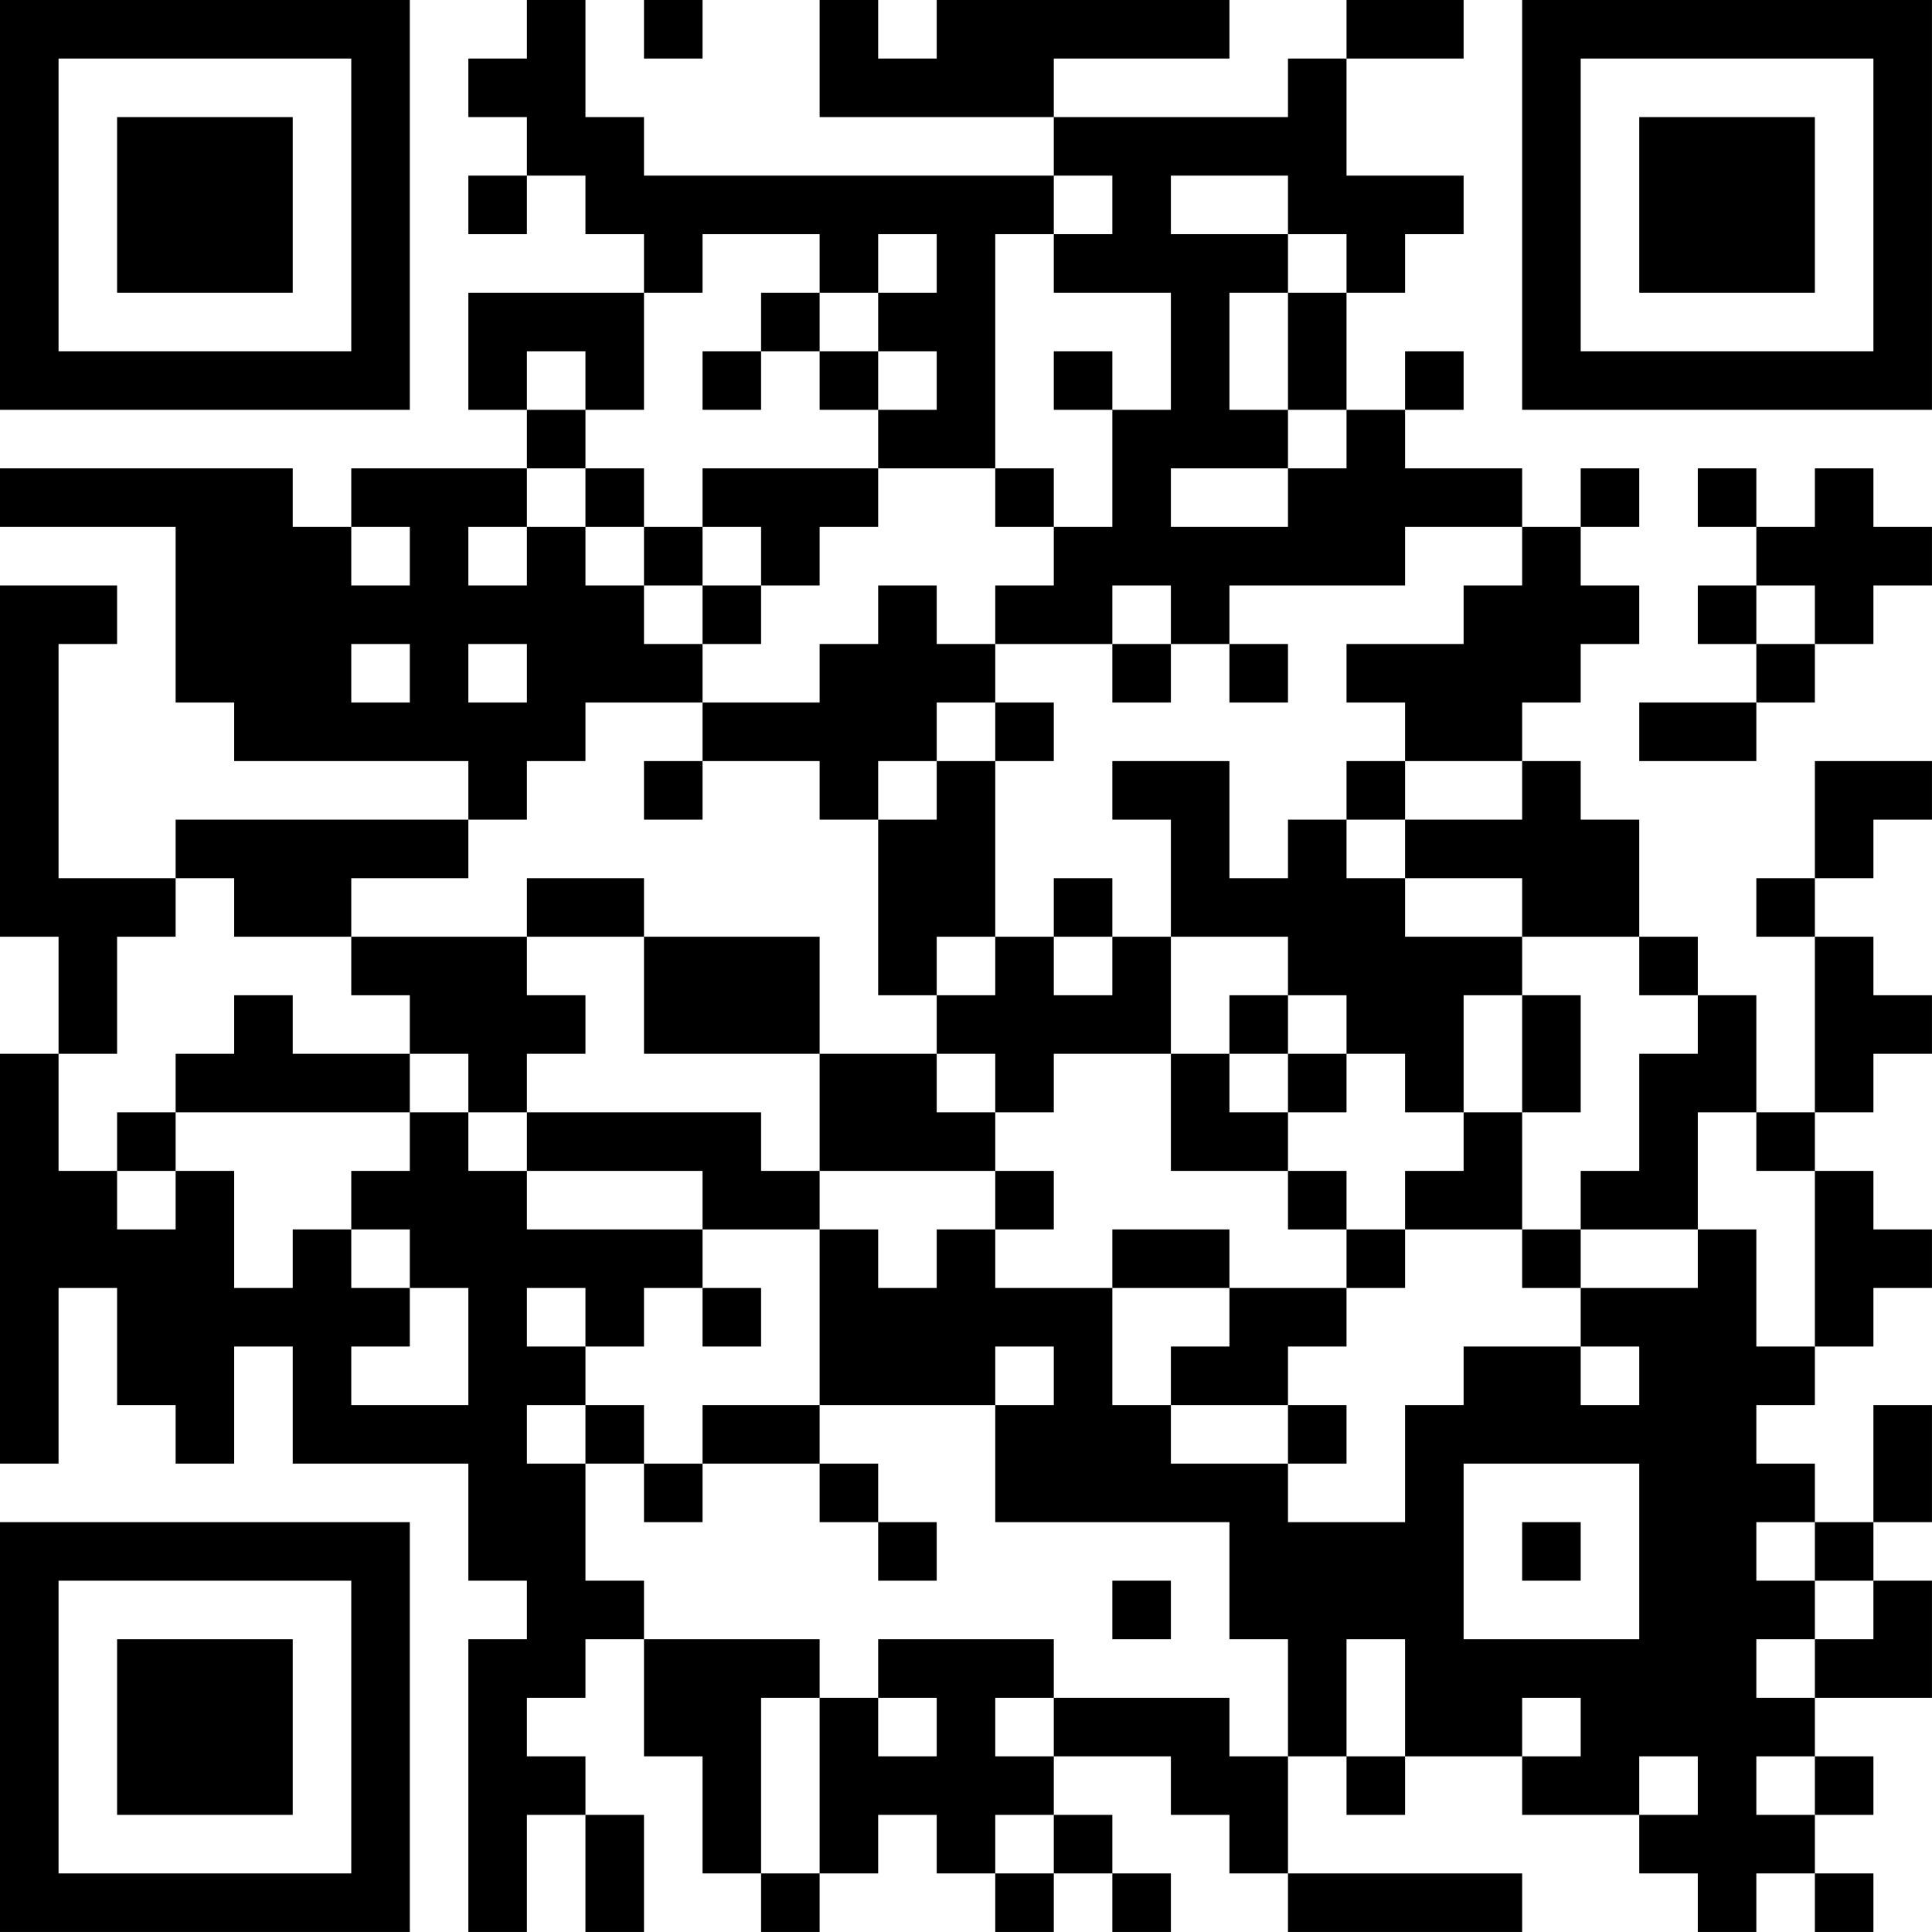 <?xml version="1.0" encoding="UTF-8"?>
<svg xmlns="http://www.w3.org/2000/svg" version="1.1" width="400" height="400" viewBox="0 0 400 400"><rect x="0" y="0" width="400" height="400" fill="#ffffff"/><g transform="scale(12.121)"><g transform="translate(0,0)"><path fill-rule="evenodd" d="M9 0L9 1L8 1L8 2L9 2L9 3L8 3L8 4L9 4L9 3L10 3L10 4L11 4L11 5L8 5L8 7L9 7L9 8L6 8L6 9L5 9L5 8L0 8L0 9L3 9L3 12L4 12L4 13L8 13L8 14L3 14L3 15L1 15L1 11L2 11L2 10L0 10L0 16L1 16L1 18L0 18L0 25L1 25L1 22L2 22L2 24L3 24L3 25L4 25L4 23L5 23L5 25L8 25L8 27L9 27L9 28L8 28L8 33L9 33L9 31L10 31L10 33L11 33L11 31L10 31L10 30L9 30L9 29L10 29L10 28L11 28L11 30L12 30L12 32L13 32L13 33L14 33L14 32L15 32L15 31L16 31L16 32L17 32L17 33L18 33L18 32L19 32L19 33L20 33L20 32L19 32L19 31L18 31L18 30L20 30L20 31L21 31L21 32L22 32L22 33L26 33L26 32L22 32L22 30L23 30L23 31L24 31L24 30L26 30L26 31L28 31L28 32L29 32L29 33L30 33L30 32L31 32L31 33L32 33L32 32L31 32L31 31L32 31L32 30L31 30L31 29L33 29L33 27L32 27L32 26L33 26L33 24L32 24L32 26L31 26L31 25L30 25L30 24L31 24L31 23L32 23L32 22L33 22L33 21L32 21L32 20L31 20L31 19L32 19L32 18L33 18L33 17L32 17L32 16L31 16L31 15L32 15L32 14L33 14L33 13L31 13L31 15L30 15L30 16L31 16L31 19L30 19L30 17L29 17L29 16L28 16L28 14L27 14L27 13L26 13L26 12L27 12L27 11L28 11L28 10L27 10L27 9L28 9L28 8L27 8L27 9L26 9L26 8L24 8L24 7L25 7L25 6L24 6L24 7L23 7L23 5L24 5L24 4L25 4L25 3L23 3L23 1L25 1L25 0L23 0L23 1L22 1L22 2L18 2L18 1L21 1L21 0L16 0L16 1L15 1L15 0L14 0L14 2L18 2L18 3L11 3L11 2L10 2L10 0ZM11 0L11 1L12 1L12 0ZM18 3L18 4L17 4L17 8L15 8L15 7L16 7L16 6L15 6L15 5L16 5L16 4L15 4L15 5L14 5L14 4L12 4L12 5L11 5L11 7L10 7L10 6L9 6L9 7L10 7L10 8L9 8L9 9L8 9L8 10L9 10L9 9L10 9L10 10L11 10L11 11L12 11L12 12L10 12L10 13L9 13L9 14L8 14L8 15L6 15L6 16L4 16L4 15L3 15L3 16L2 16L2 18L1 18L1 20L2 20L2 21L3 21L3 20L4 20L4 22L5 22L5 21L6 21L6 22L7 22L7 23L6 23L6 24L8 24L8 22L7 22L7 21L6 21L6 20L7 20L7 19L8 19L8 20L9 20L9 21L12 21L12 22L11 22L11 23L10 23L10 22L9 22L9 23L10 23L10 24L9 24L9 25L10 25L10 27L11 27L11 28L14 28L14 29L13 29L13 32L14 32L14 29L15 29L15 30L16 30L16 29L15 29L15 28L18 28L18 29L17 29L17 30L18 30L18 29L21 29L21 30L22 30L22 28L21 28L21 26L17 26L17 24L18 24L18 23L17 23L17 24L14 24L14 21L15 21L15 22L16 22L16 21L17 21L17 22L19 22L19 24L20 24L20 25L22 25L22 26L24 26L24 24L25 24L25 23L27 23L27 24L28 24L28 23L27 23L27 22L29 22L29 21L30 21L30 23L31 23L31 20L30 20L30 19L29 19L29 21L27 21L27 20L28 20L28 18L29 18L29 17L28 17L28 16L26 16L26 15L24 15L24 14L26 14L26 13L24 13L24 12L23 12L23 11L25 11L25 10L26 10L26 9L24 9L24 10L21 10L21 11L20 11L20 10L19 10L19 11L17 11L17 10L18 10L18 9L19 9L19 7L20 7L20 5L18 5L18 4L19 4L19 3ZM20 3L20 4L22 4L22 5L21 5L21 7L22 7L22 8L20 8L20 9L22 9L22 8L23 8L23 7L22 7L22 5L23 5L23 4L22 4L22 3ZM13 5L13 6L12 6L12 7L13 7L13 6L14 6L14 7L15 7L15 6L14 6L14 5ZM18 6L18 7L19 7L19 6ZM10 8L10 9L11 9L11 10L12 10L12 11L13 11L13 10L14 10L14 9L15 9L15 8L12 8L12 9L11 9L11 8ZM17 8L17 9L18 9L18 8ZM29 8L29 9L30 9L30 10L29 10L29 11L30 11L30 12L28 12L28 13L30 13L30 12L31 12L31 11L32 11L32 10L33 10L33 9L32 9L32 8L31 8L31 9L30 9L30 8ZM6 9L6 10L7 10L7 9ZM12 9L12 10L13 10L13 9ZM15 10L15 11L14 11L14 12L12 12L12 13L11 13L11 14L12 14L12 13L14 13L14 14L15 14L15 17L16 17L16 18L14 18L14 16L11 16L11 15L9 15L9 16L6 16L6 17L7 17L7 18L5 18L5 17L4 17L4 18L3 18L3 19L2 19L2 20L3 20L3 19L7 19L7 18L8 18L8 19L9 19L9 20L12 20L12 21L14 21L14 20L17 20L17 21L18 21L18 20L17 20L17 19L18 19L18 18L20 18L20 20L22 20L22 21L23 21L23 22L21 22L21 21L19 21L19 22L21 22L21 23L20 23L20 24L22 24L22 25L23 25L23 24L22 24L22 23L23 23L23 22L24 22L24 21L26 21L26 22L27 22L27 21L26 21L26 19L27 19L27 17L26 17L26 16L24 16L24 15L23 15L23 14L24 14L24 13L23 13L23 14L22 14L22 15L21 15L21 13L19 13L19 14L20 14L20 16L19 16L19 15L18 15L18 16L17 16L17 13L18 13L18 12L17 12L17 11L16 11L16 10ZM30 10L30 11L31 11L31 10ZM6 11L6 12L7 12L7 11ZM8 11L8 12L9 12L9 11ZM19 11L19 12L20 12L20 11ZM21 11L21 12L22 12L22 11ZM16 12L16 13L15 13L15 14L16 14L16 13L17 13L17 12ZM9 16L9 17L10 17L10 18L9 18L9 19L13 19L13 20L14 20L14 18L11 18L11 16ZM16 16L16 17L17 17L17 16ZM18 16L18 17L19 17L19 16ZM20 16L20 18L21 18L21 19L22 19L22 20L23 20L23 21L24 21L24 20L25 20L25 19L26 19L26 17L25 17L25 19L24 19L24 18L23 18L23 17L22 17L22 16ZM21 17L21 18L22 18L22 19L23 19L23 18L22 18L22 17ZM16 18L16 19L17 19L17 18ZM12 22L12 23L13 23L13 22ZM10 24L10 25L11 25L11 26L12 26L12 25L14 25L14 26L15 26L15 27L16 27L16 26L15 26L15 25L14 25L14 24L12 24L12 25L11 25L11 24ZM25 25L25 28L28 28L28 25ZM26 26L26 27L27 27L27 26ZM30 26L30 27L31 27L31 28L30 28L30 29L31 29L31 28L32 28L32 27L31 27L31 26ZM19 27L19 28L20 28L20 27ZM23 28L23 30L24 30L24 28ZM26 29L26 30L27 30L27 29ZM28 30L28 31L29 31L29 30ZM30 30L30 31L31 31L31 30ZM17 31L17 32L18 32L18 31ZM0 0L0 7L7 7L7 0ZM1 1L1 6L6 6L6 1ZM2 2L2 5L5 5L5 2ZM26 0L26 7L33 7L33 0ZM27 1L27 6L32 6L32 1ZM28 2L28 5L31 5L31 2ZM0 26L0 33L7 33L7 26ZM1 27L1 32L6 32L6 27ZM2 28L2 31L5 31L5 28Z" fill="#000000"/></g></g></svg>
